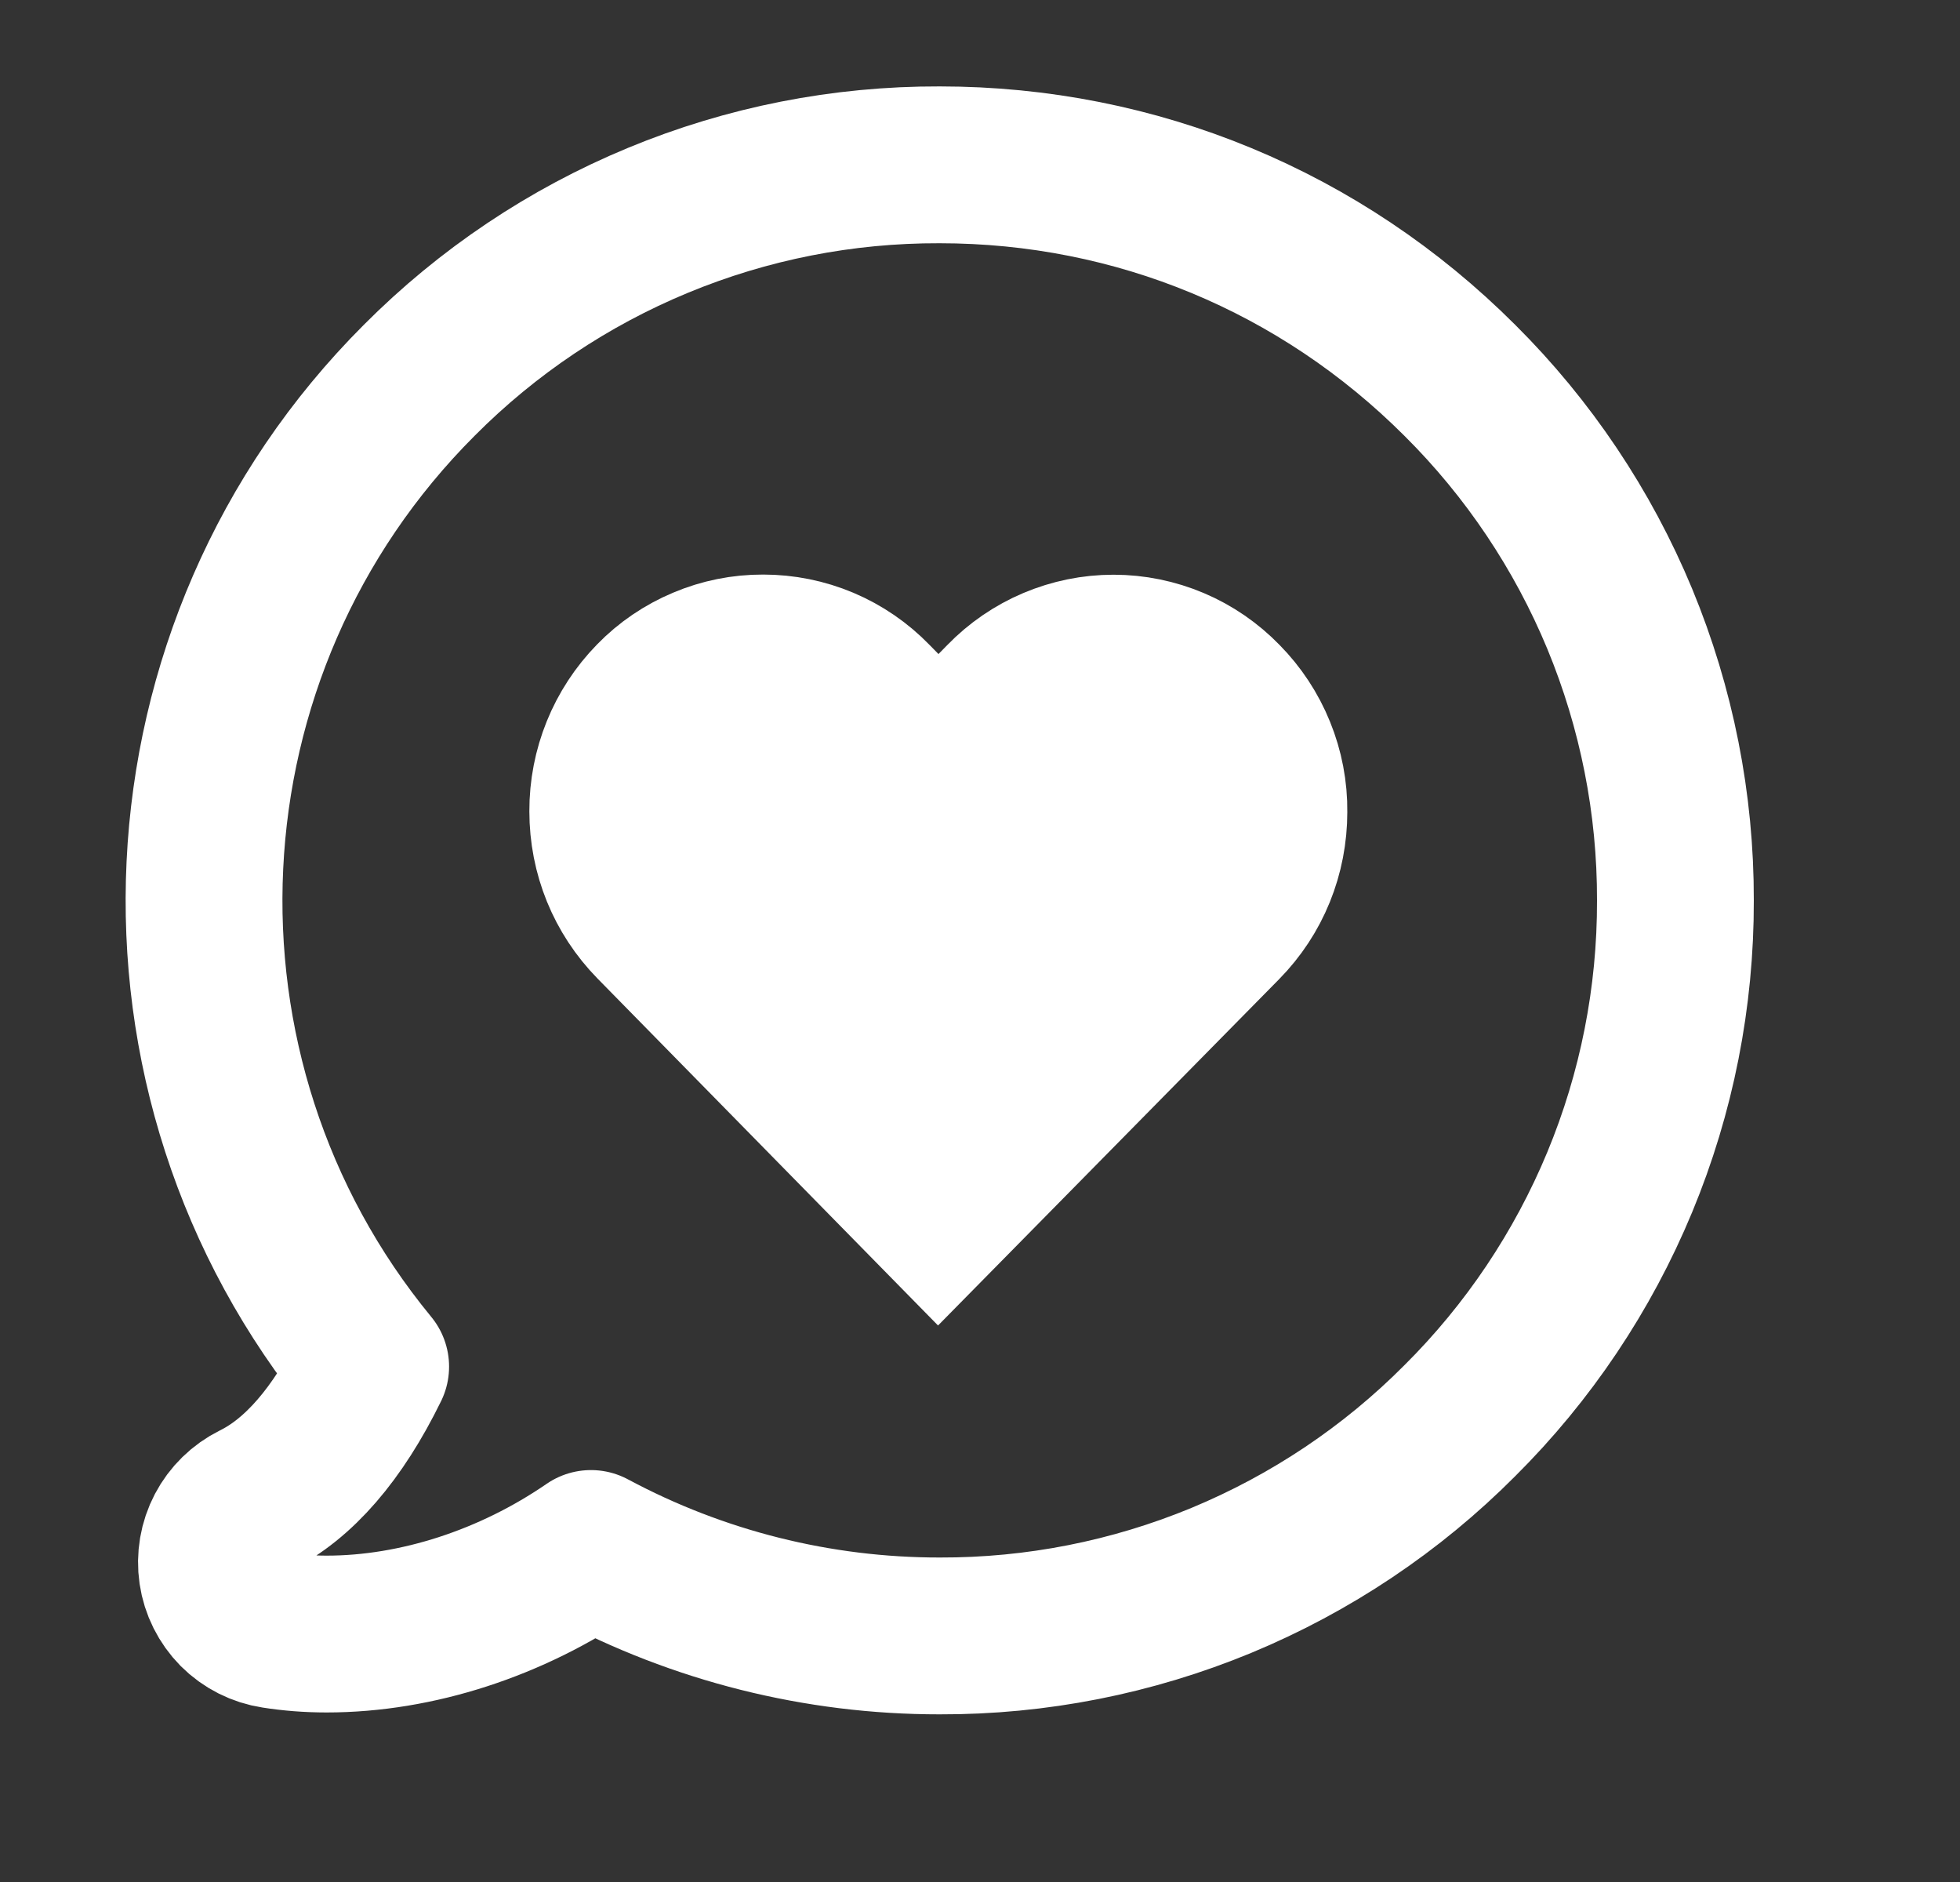 <svg width="25" height="24" viewBox="0 0 25 24" fill="none" xmlns="http://www.w3.org/2000/svg">
<rect x="0" y="0" width="25" height="24" fill="#333333" stroke="none"/>
<path d="M11.985 2.102C14.493 2.102 16.848 3.079 18.621 4.851C19.495 5.72 20.188 6.754 20.66 7.892C21.131 9.031 21.373 10.251 21.37 11.483C21.373 12.716 21.132 13.937 20.66 15.075C20.188 16.213 19.495 17.247 18.621 18.116C17.752 18.99 16.717 19.682 15.578 20.154C14.439 20.625 13.217 20.866 11.985 20.862C10.433 20.863 8.906 20.48 7.538 19.747C6.528 20.442 5.318 20.838 4.166 20.838C3.933 20.838 3.71 20.82 3.501 20.787C3.317 20.759 3.146 20.673 3.014 20.541C2.883 20.408 2.797 20.237 2.77 20.053C2.743 19.869 2.775 19.681 2.861 19.517C2.947 19.353 3.083 19.22 3.25 19.137C3.808 18.862 4.307 18.289 4.728 17.428C1.681 13.727 1.929 8.265 5.349 4.848C6.219 3.974 7.253 3.281 8.392 2.81C9.531 2.338 10.752 2.098 11.985 2.102Z" stroke="white" stroke-width="2" stroke-linejoin="round"/>
<path fill-rule="evenodd" clip-rule="evenodd" d="M11.966 15.477L15.603 11.785C15.98 11.402 16.185 10.894 16.185 10.352C16.188 10.088 16.138 9.825 16.038 9.58C15.939 9.335 15.792 9.112 15.606 8.924C15.424 8.736 15.206 8.586 14.965 8.484C14.724 8.382 14.465 8.329 14.203 8.329C13.941 8.329 13.682 8.382 13.441 8.484C13.2 8.586 12.981 8.736 12.799 8.924L12.323 9.409C12.278 9.456 12.223 9.494 12.162 9.52C12.102 9.546 12.037 9.559 11.971 9.559C11.905 9.559 11.84 9.546 11.779 9.52C11.719 9.494 11.664 9.456 11.618 9.409L11.139 8.921C10.957 8.733 10.738 8.583 10.497 8.481C10.255 8.379 9.996 8.327 9.734 8.327C9.472 8.326 9.213 8.378 8.973 8.48C8.732 8.581 8.513 8.729 8.331 8.917C7.958 9.298 7.75 9.811 7.752 10.345C7.752 10.887 7.959 11.394 8.335 11.778L11.966 15.477Z" fill="white" stroke="white" stroke-width="2"/>
</svg>

